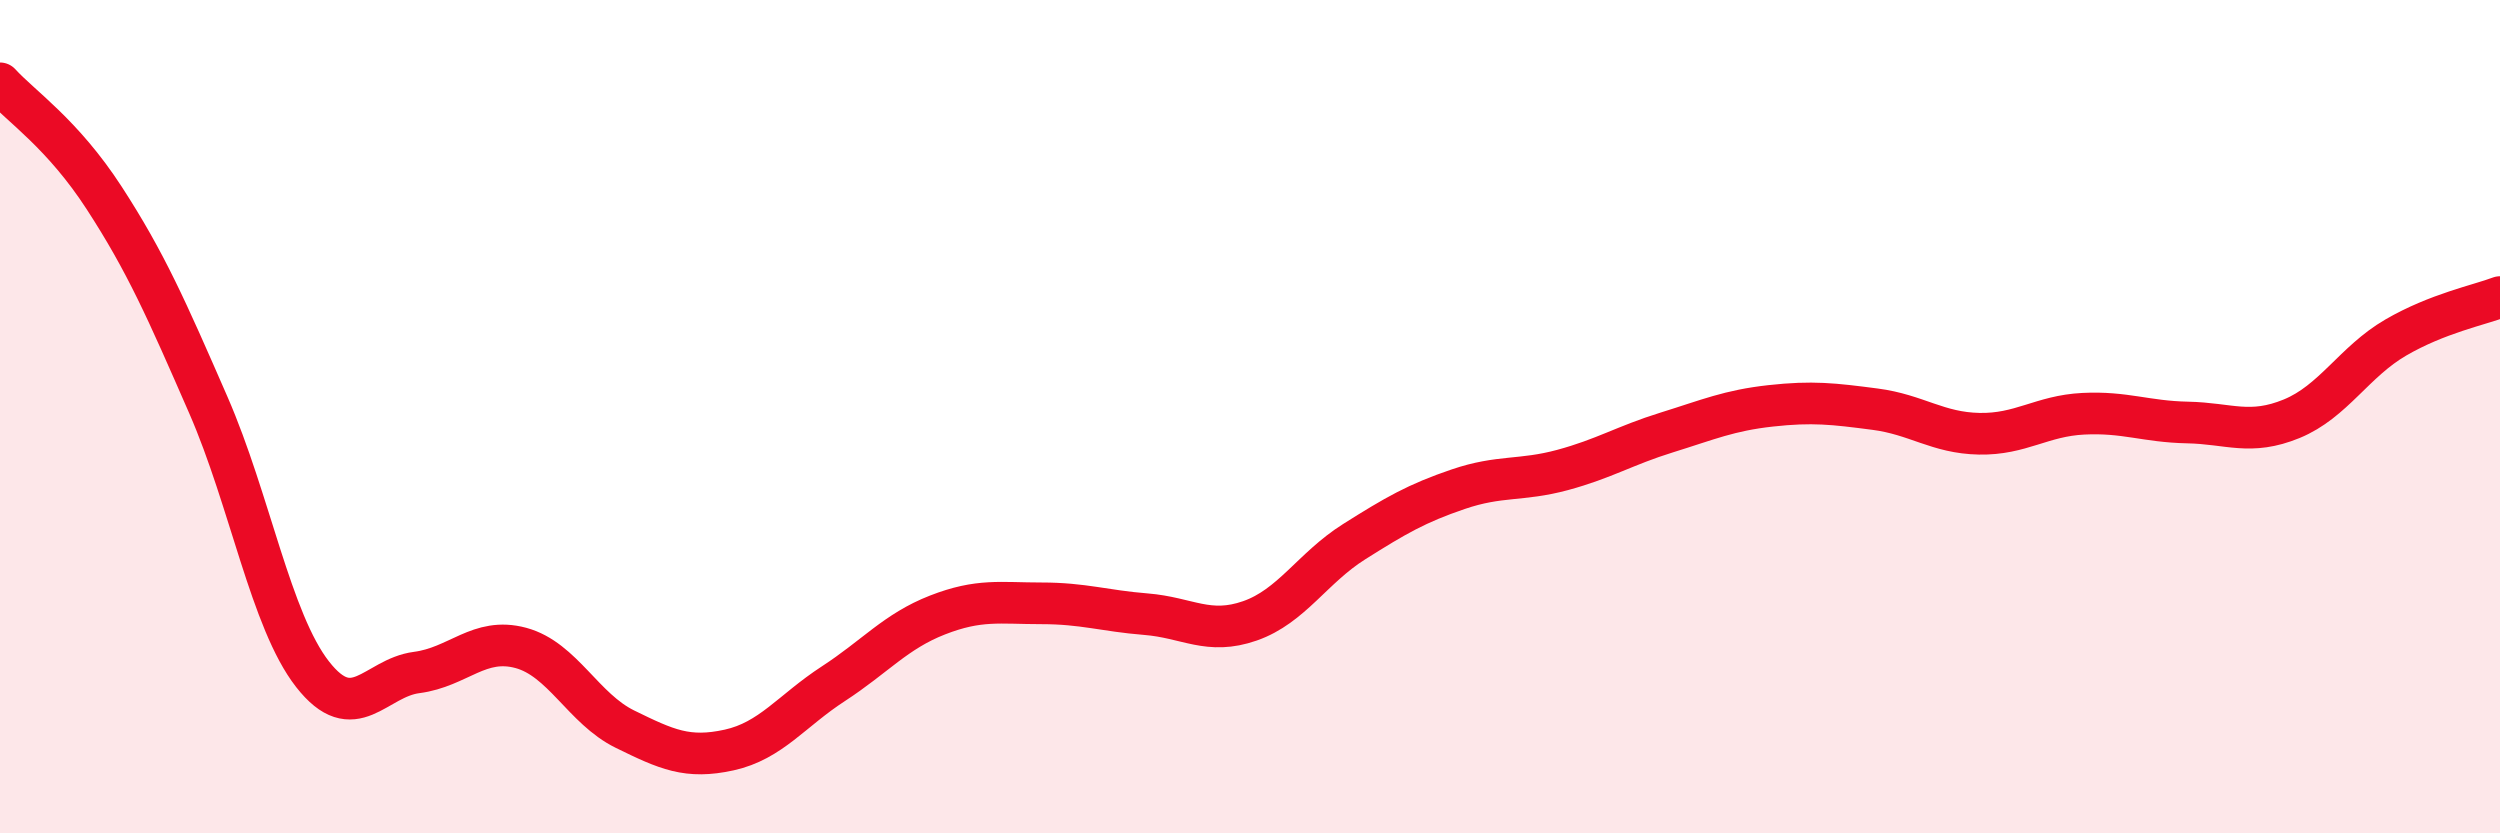 
    <svg width="60" height="20" viewBox="0 0 60 20" xmlns="http://www.w3.org/2000/svg">
      <path
        d="M 0,2 C 0.5,2.55 1.5,3.21 2.5,4.75 C 3.5,6.29 4,7.43 5,9.72 C 6,12.01 6.5,14.9 7.5,16.18 C 8.5,17.46 9,16.27 10,16.14 C 11,16.01 11.5,15.28 12.5,15.55 C 13.5,15.82 14,17.01 15,17.5 C 16,17.99 16.5,18.22 17.5,18 C 18.5,17.78 19,17.06 20,16.41 C 21,15.76 21.5,15.15 22.5,14.76 C 23.5,14.37 24,14.48 25,14.48 C 26,14.48 26.5,14.66 27.5,14.74 C 28.5,14.82 29,15.25 30,14.9 C 31,14.55 31.5,13.63 32.5,13 C 33.5,12.37 34,12.08 35,11.74 C 36,11.4 36.5,11.55 37.5,11.28 C 38.5,11.01 39,10.69 40,10.38 C 41,10.07 41.5,9.85 42.5,9.74 C 43.5,9.63 44,9.69 45,9.82 C 46,9.95 46.5,10.39 47.5,10.41 C 48.5,10.43 49,9.98 50,9.93 C 51,9.88 51.5,10.12 52.5,10.14 C 53.5,10.16 54,10.46 55,10.05 C 56,9.64 56.5,8.68 57.5,8.1 C 58.5,7.52 59.5,7.32 60,7.13L60 20L0 20Z"
        fill="#EB0A25"
        opacity="0.1"
        stroke-linecap="round"
        stroke-linejoin="round"
      />
      <path
        d="M 0,2 C 0.5,2.55 1.5,3.21 2.5,4.75 C 3.5,6.29 4,7.43 5,9.72 C 6,12.01 6.5,14.9 7.5,16.18 C 8.5,17.46 9,16.27 10,16.14 C 11,16.01 11.5,15.28 12.5,15.55 C 13.5,15.82 14,17.01 15,17.5 C 16,17.99 16.5,18.22 17.5,18 C 18.5,17.78 19,17.06 20,16.41 C 21,15.76 21.5,15.15 22.5,14.76 C 23.5,14.37 24,14.48 25,14.48 C 26,14.48 26.5,14.66 27.5,14.74 C 28.5,14.82 29,15.25 30,14.9 C 31,14.55 31.5,13.63 32.5,13 C 33.5,12.37 34,12.08 35,11.74 C 36,11.4 36.5,11.55 37.5,11.28 C 38.5,11.01 39,10.69 40,10.38 C 41,10.07 41.5,9.85 42.5,9.74 C 43.5,9.63 44,9.69 45,9.82 C 46,9.95 46.5,10.39 47.5,10.41 C 48.5,10.43 49,9.98 50,9.93 C 51,9.88 51.5,10.12 52.5,10.14 C 53.5,10.16 54,10.46 55,10.05 C 56,9.64 56.5,8.68 57.5,8.1 C 58.5,7.52 59.5,7.32 60,7.13"
        stroke="#EB0A25"
        stroke-width="1"
        fill="none"
        stroke-linecap="round"
        stroke-linejoin="round"
      />
    </svg>
  